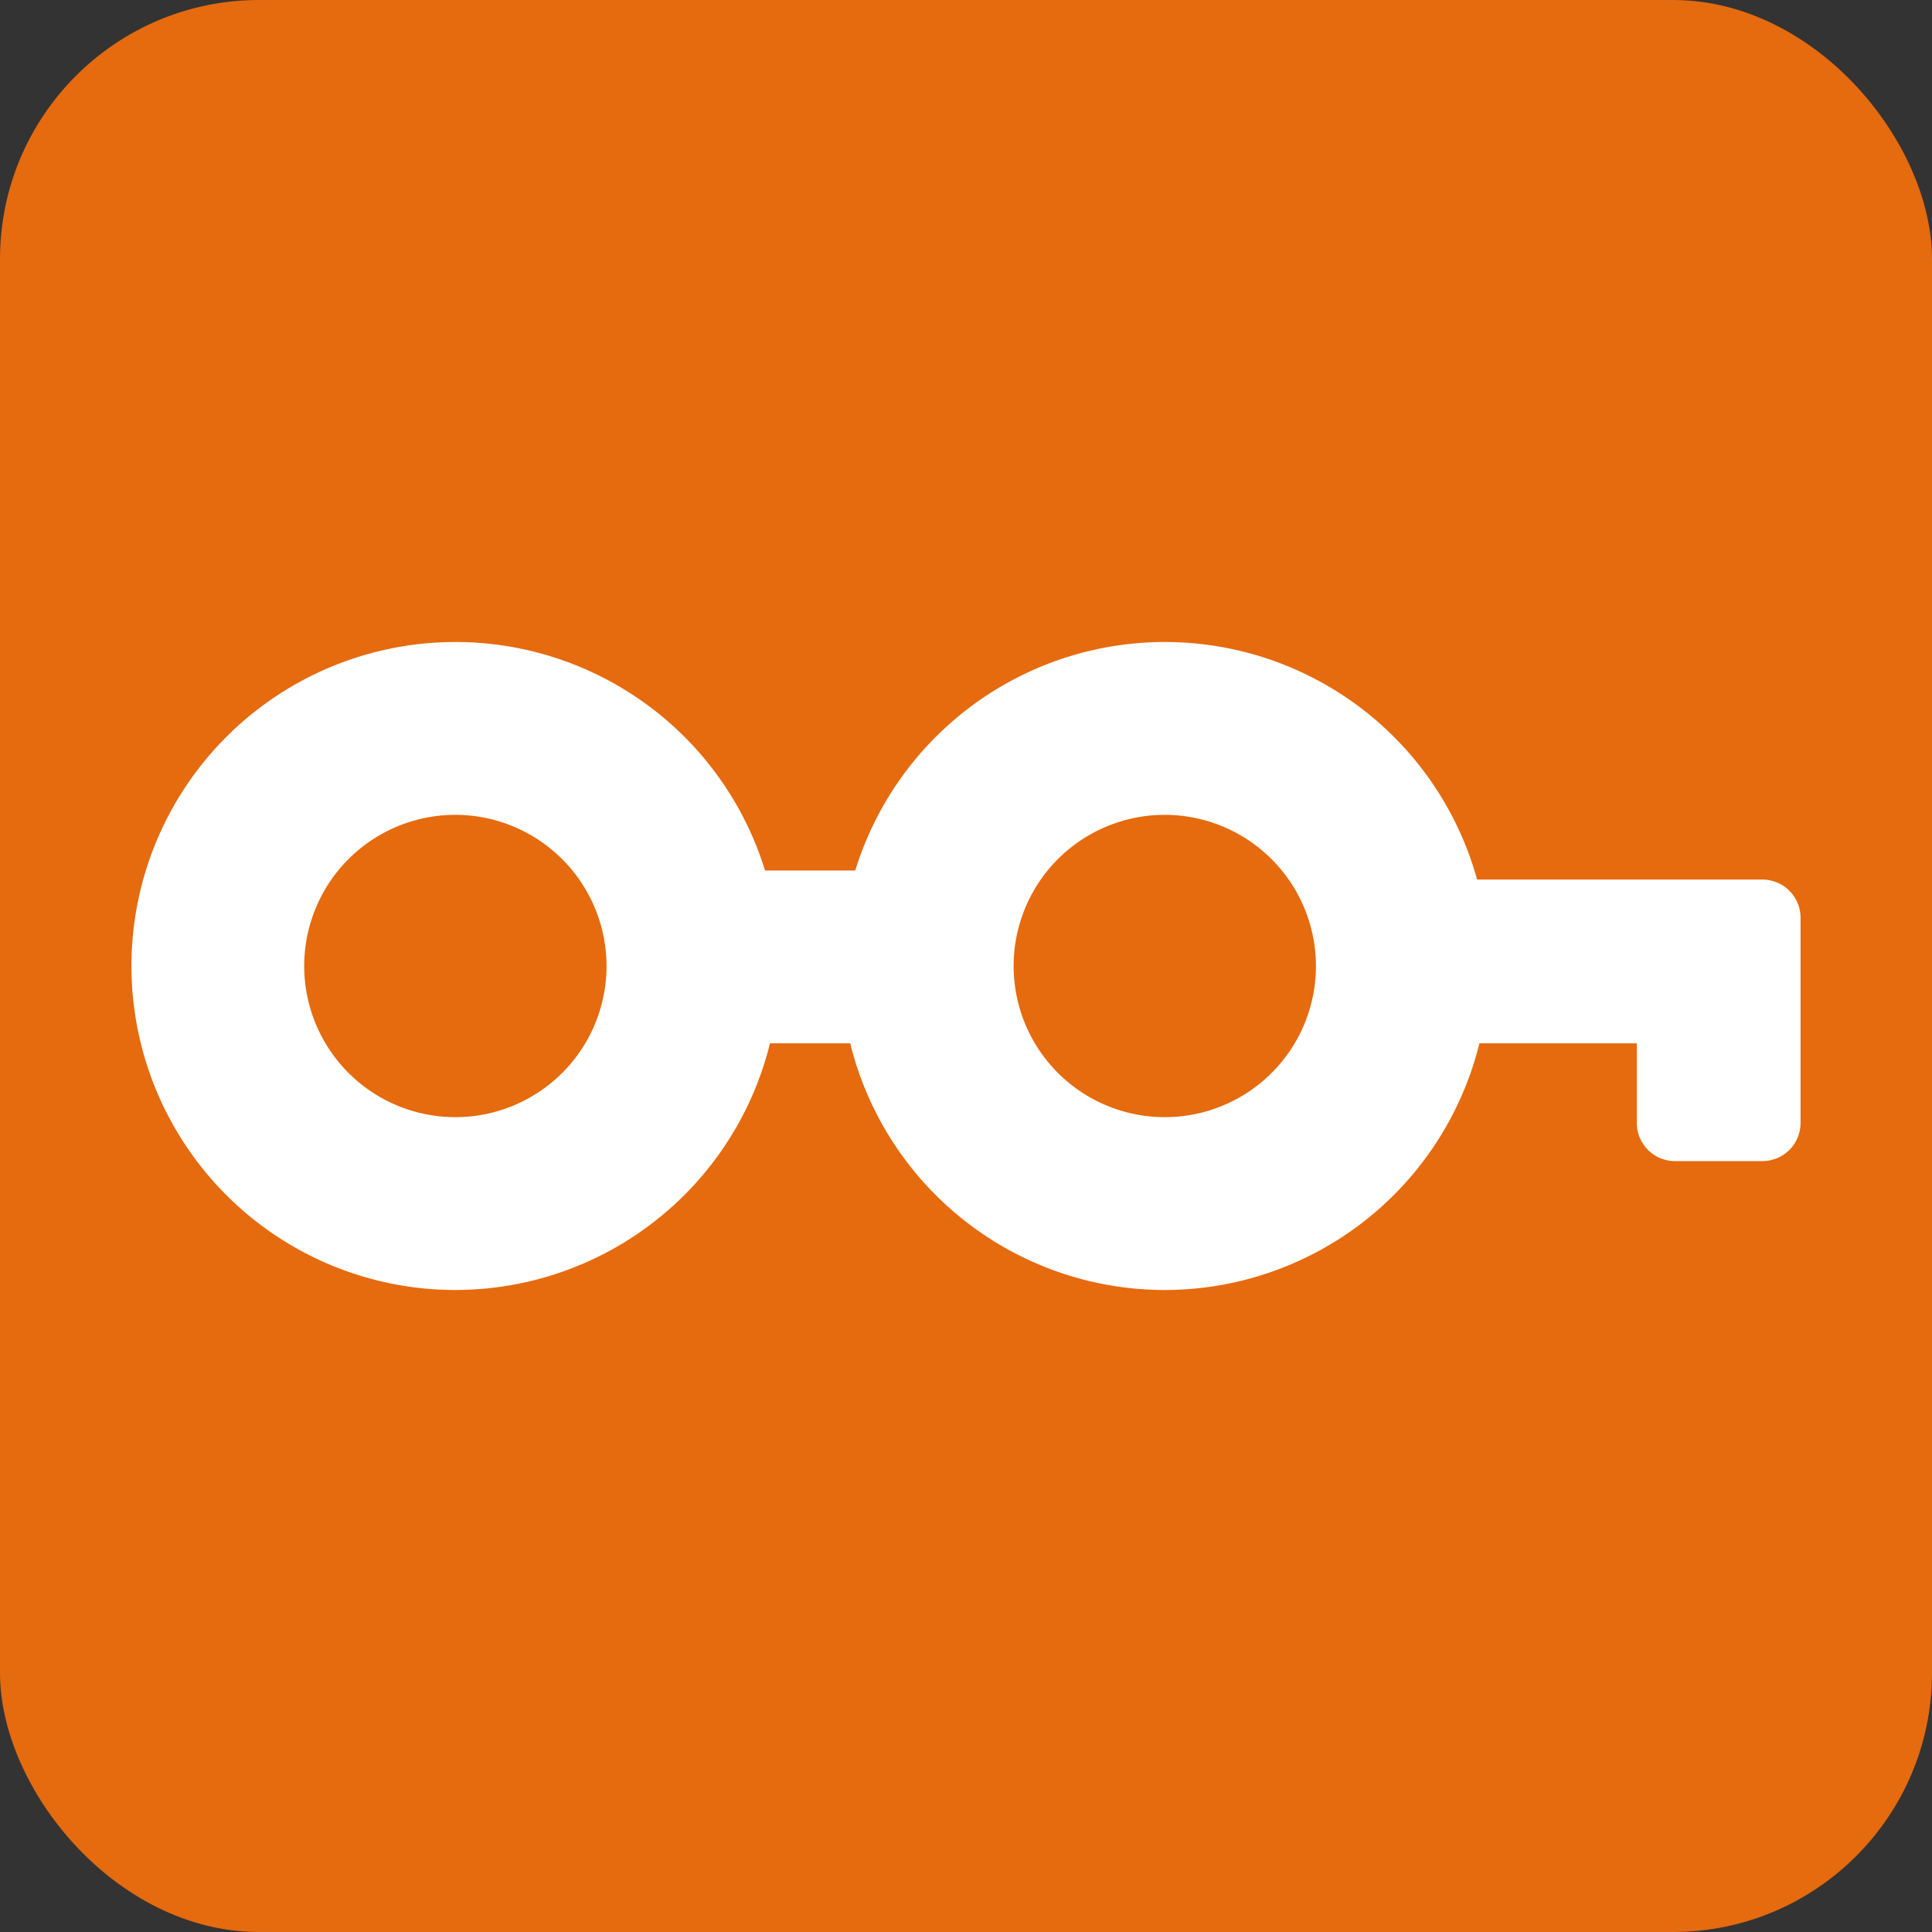 <svg xmlns="http://www.w3.org/2000/svg" viewBox="0 0 259.78 259.78"><rect x="0" y="0" width="259.78" height="259.78" fill="#333333" stroke="none"/><defs><style>.cls-1{fill:#e66a0e;}.cls-2{fill:#fff;stroke:#fff;stroke-linecap:round;stroke-linejoin:round;stroke-width:10.27px;}</style></defs><title>アセット 1</title><g id="レイヤー_2" data-name="レイヤー 2"><g id="レイヤー_1-2" data-name="レイヤー 1"><rect class="cls-1" width="259.78" height="259.78" rx="34.83"/><g id="眼鏡"><path class="cls-2" d="M61.24,168.32a38.43,38.43,0,1,1,38.43-38.43A38.48,38.48,0,0,1,61.24,168.32Zm0-63.89a25.46,25.46,0,1,0,25.45,25.46A25.49,25.49,0,0,0,61.24,104.43Z"/><path class="cls-2" d="M156.63,168.32a38.43,38.43,0,1,1,38.43-38.43A38.48,38.48,0,0,1,156.63,168.32Zm0-63.89a25.46,25.46,0,1,0,25.45,25.46A25.49,25.49,0,0,0,156.63,104.43Z"/><rect class="cls-2" x="89.71" y="122.18" width="34.97" height="12.97"/><polygon class="cls-2" points="236.97 150.99 225.22 150.99 225.22 135.15 188.57 135.15 188.57 123.4 236.97 123.4 236.97 150.99"/></g></g></g></svg>